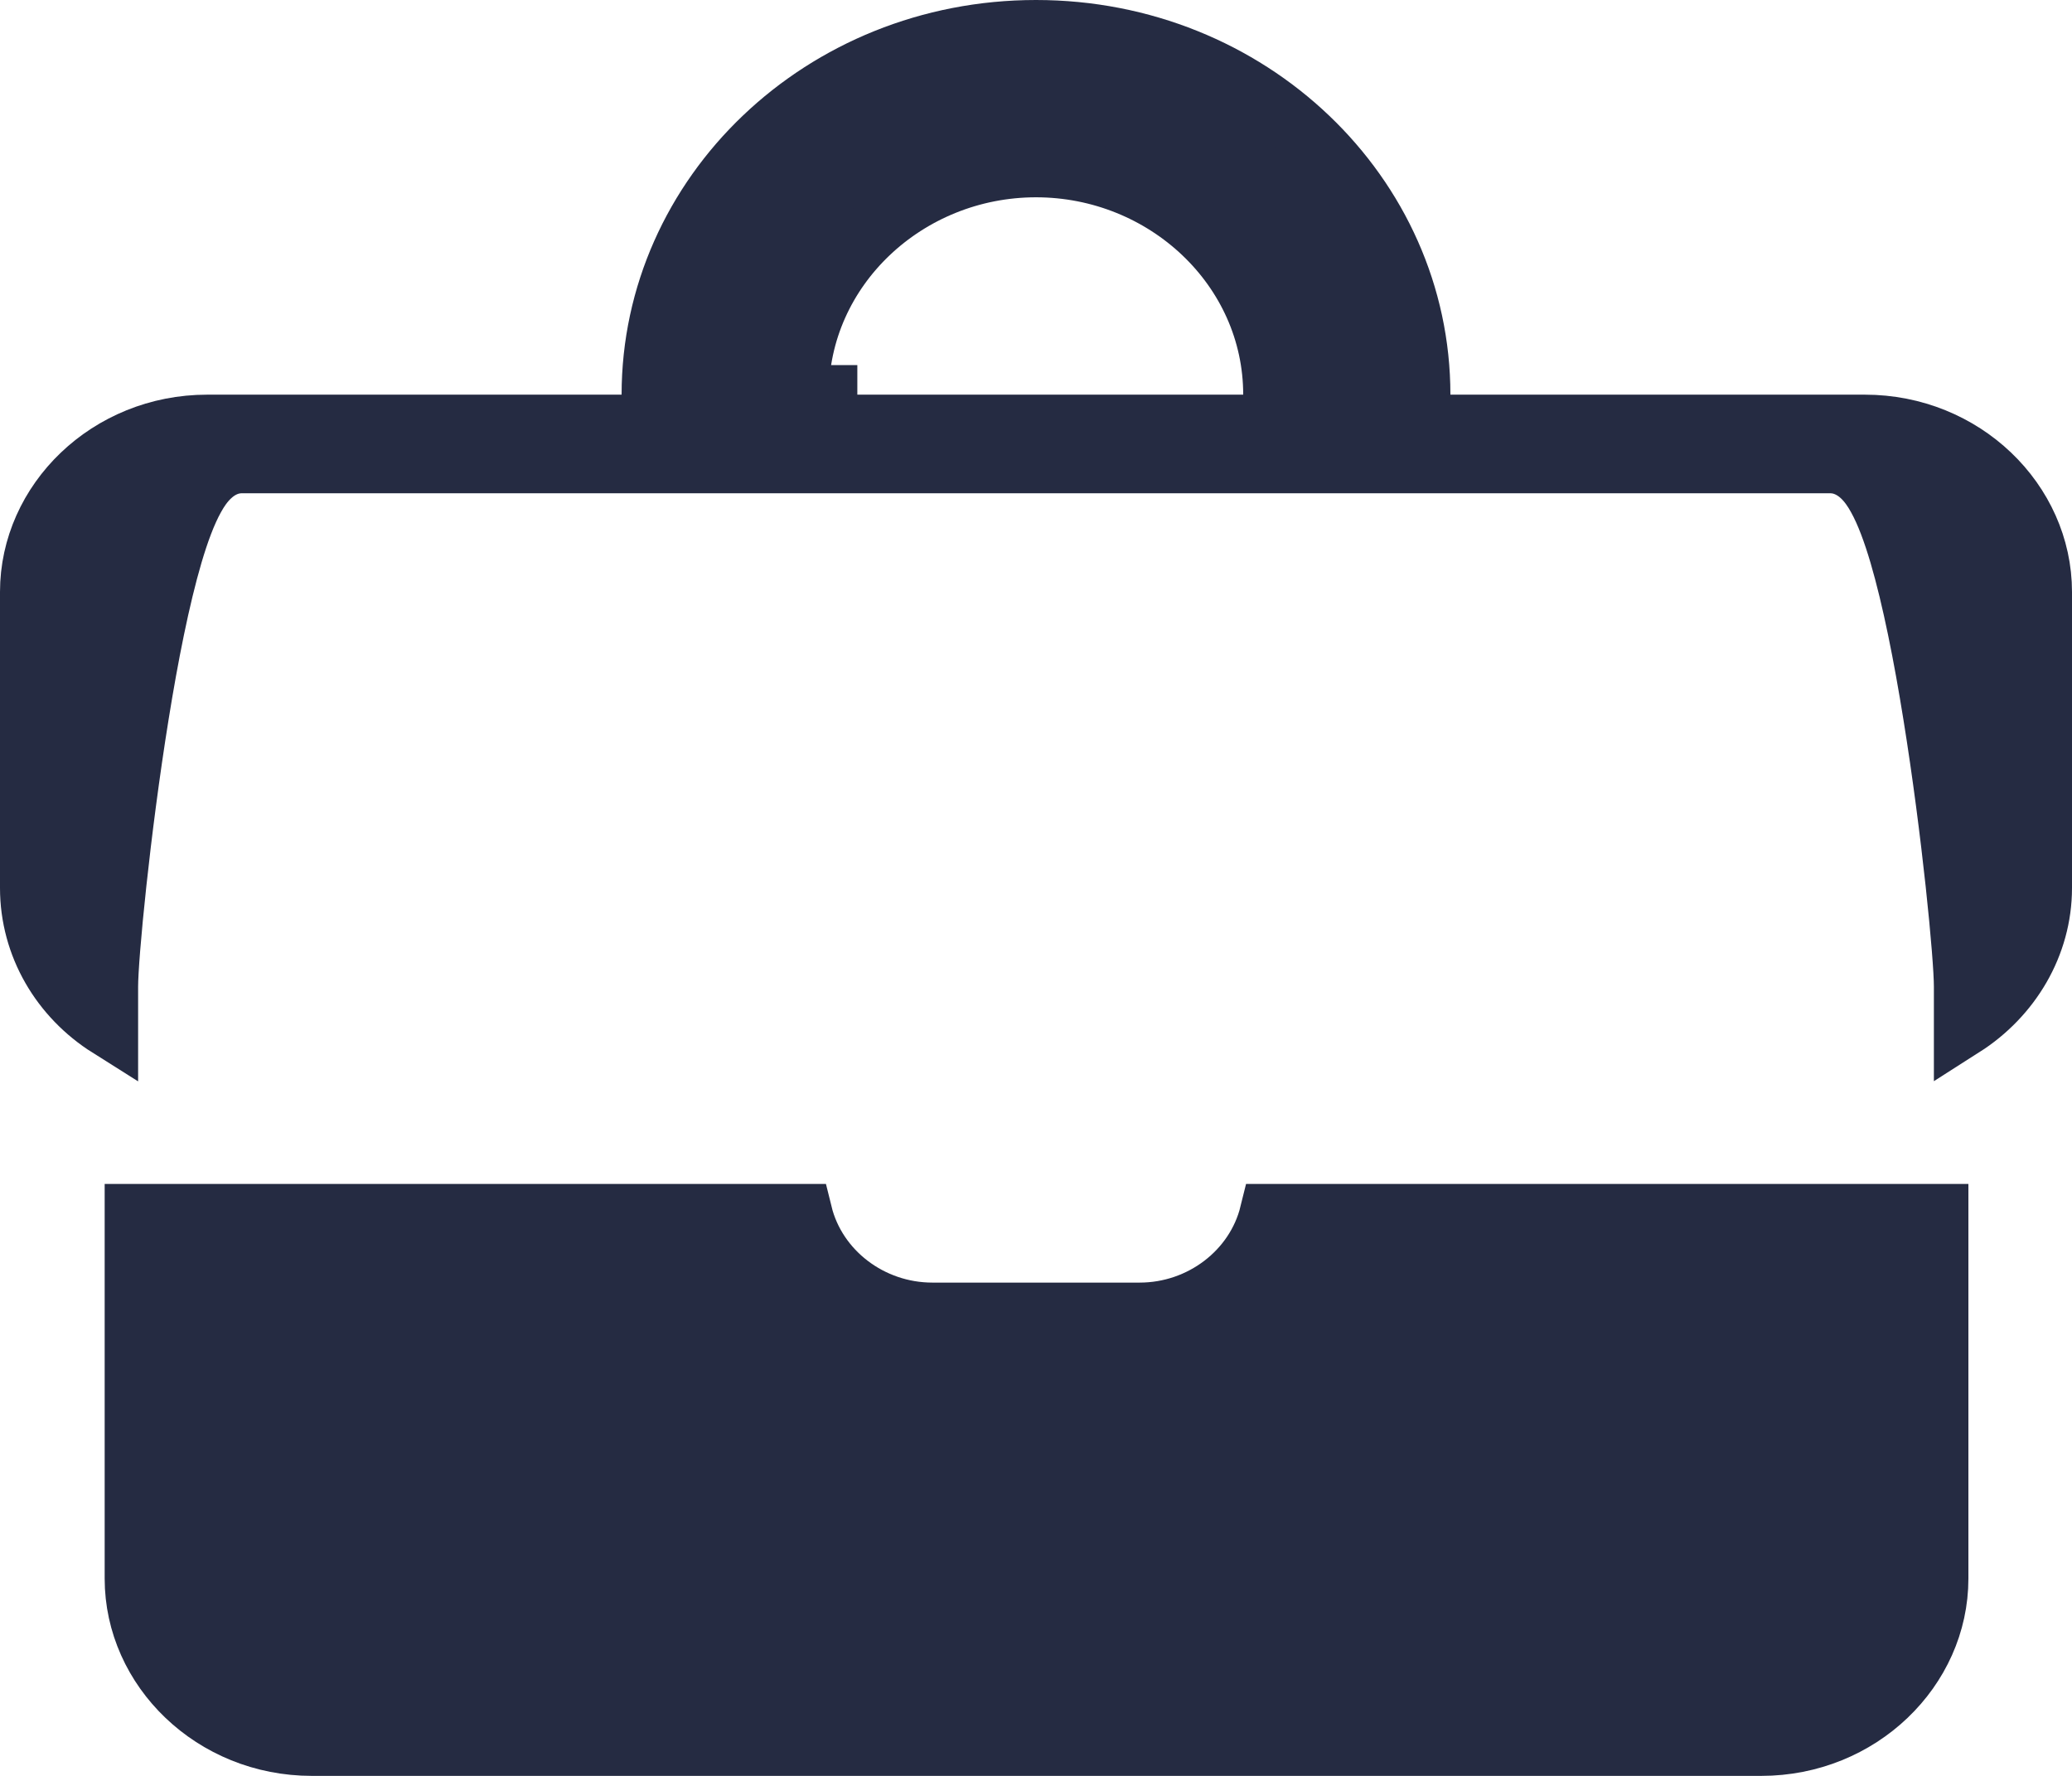 <svg width="35" height="30" viewBox="0 0 35 30" fill="none" xmlns="http://www.w3.org/2000/svg">
<path d="M24 6.667V7.167H24.5H31.5C33.172 7.167 34.5 8.466 34.5 10V15C34.5 15.966 33.974 16.839 33.167 17.353V16.667C33.167 16.166 32.964 14.05 32.646 12.077C32.487 11.086 32.294 10.106 32.076 9.365C31.968 8.999 31.846 8.664 31.705 8.411C31.636 8.285 31.548 8.155 31.436 8.051C31.323 7.946 31.147 7.833 30.917 7.833H4.083C3.853 7.833 3.677 7.946 3.565 8.051C3.452 8.155 3.364 8.285 3.295 8.411C3.154 8.664 3.032 8.999 2.924 9.365C2.706 10.106 2.513 11.086 2.354 12.077C2.036 14.05 1.833 16.166 1.833 16.667V17.362C1.023 16.852 0.5 15.98 0.5 15V10C0.5 8.466 1.828 7.167 3.5 7.167H10.5H11V6.667C11 3.282 13.885 0.5 17.5 0.5C21.115 0.5 24 3.282 24 6.667ZM14.5 7.167H21H21.5V6.667C21.5 4.534 19.678 2.833 17.5 2.833C15.322 2.833 13.5 4.534 13.5 6.667H13.982V7.167H14H14.5ZM15.75 22.167H19.25C20.293 22.167 21.202 21.466 21.44 20.5H32.75V26.667C32.75 28.201 31.422 29.5 29.75 29.5H5.268C3.595 29.5 2.268 28.201 2.268 26.667V20.5H13.56C13.798 21.466 14.707 22.167 15.75 22.167Z" fill="#252B42" stroke="#252B42"/>
</svg>
